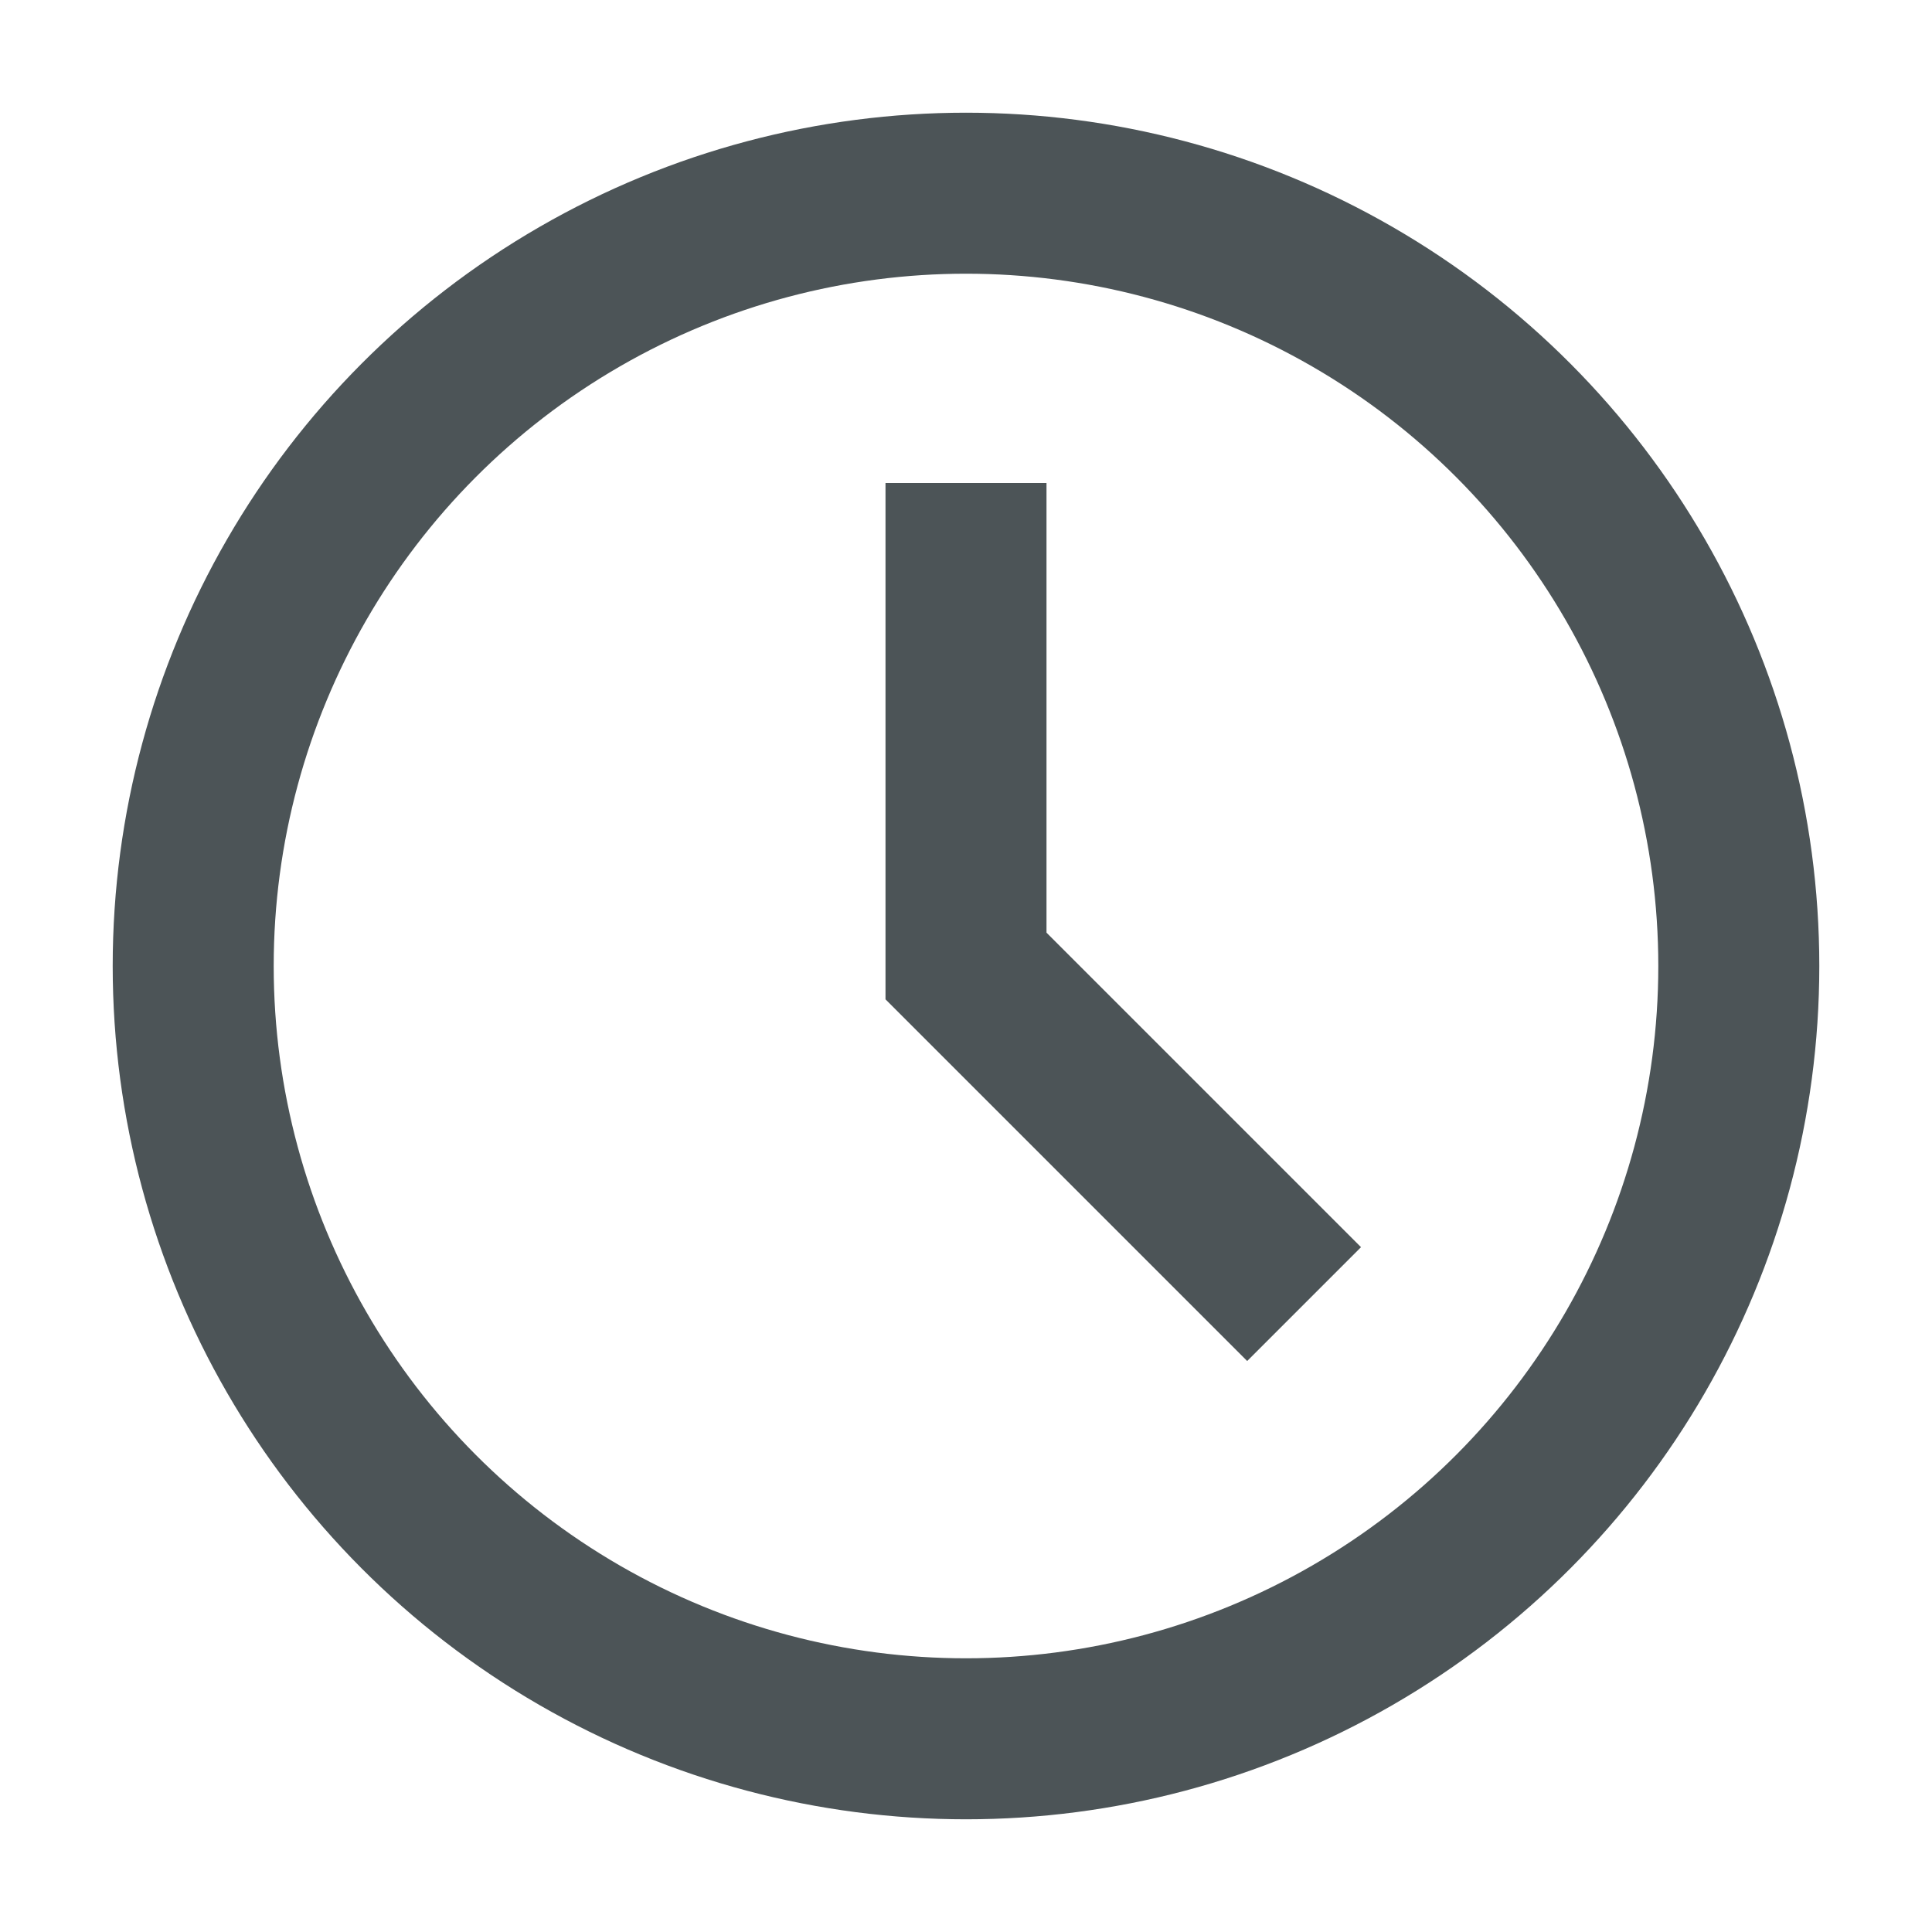<svg width="24" height="24" viewBox="0 0 24 24" fill="none" xmlns="http://www.w3.org/2000/svg">
<circle cx="12" cy="12" r="9.6" stroke="#4C5457" stroke-width="2"/>
<path d="M12 6V12L16.2 16.2" stroke="#4C5457" stroke-width="2"/>
</svg>